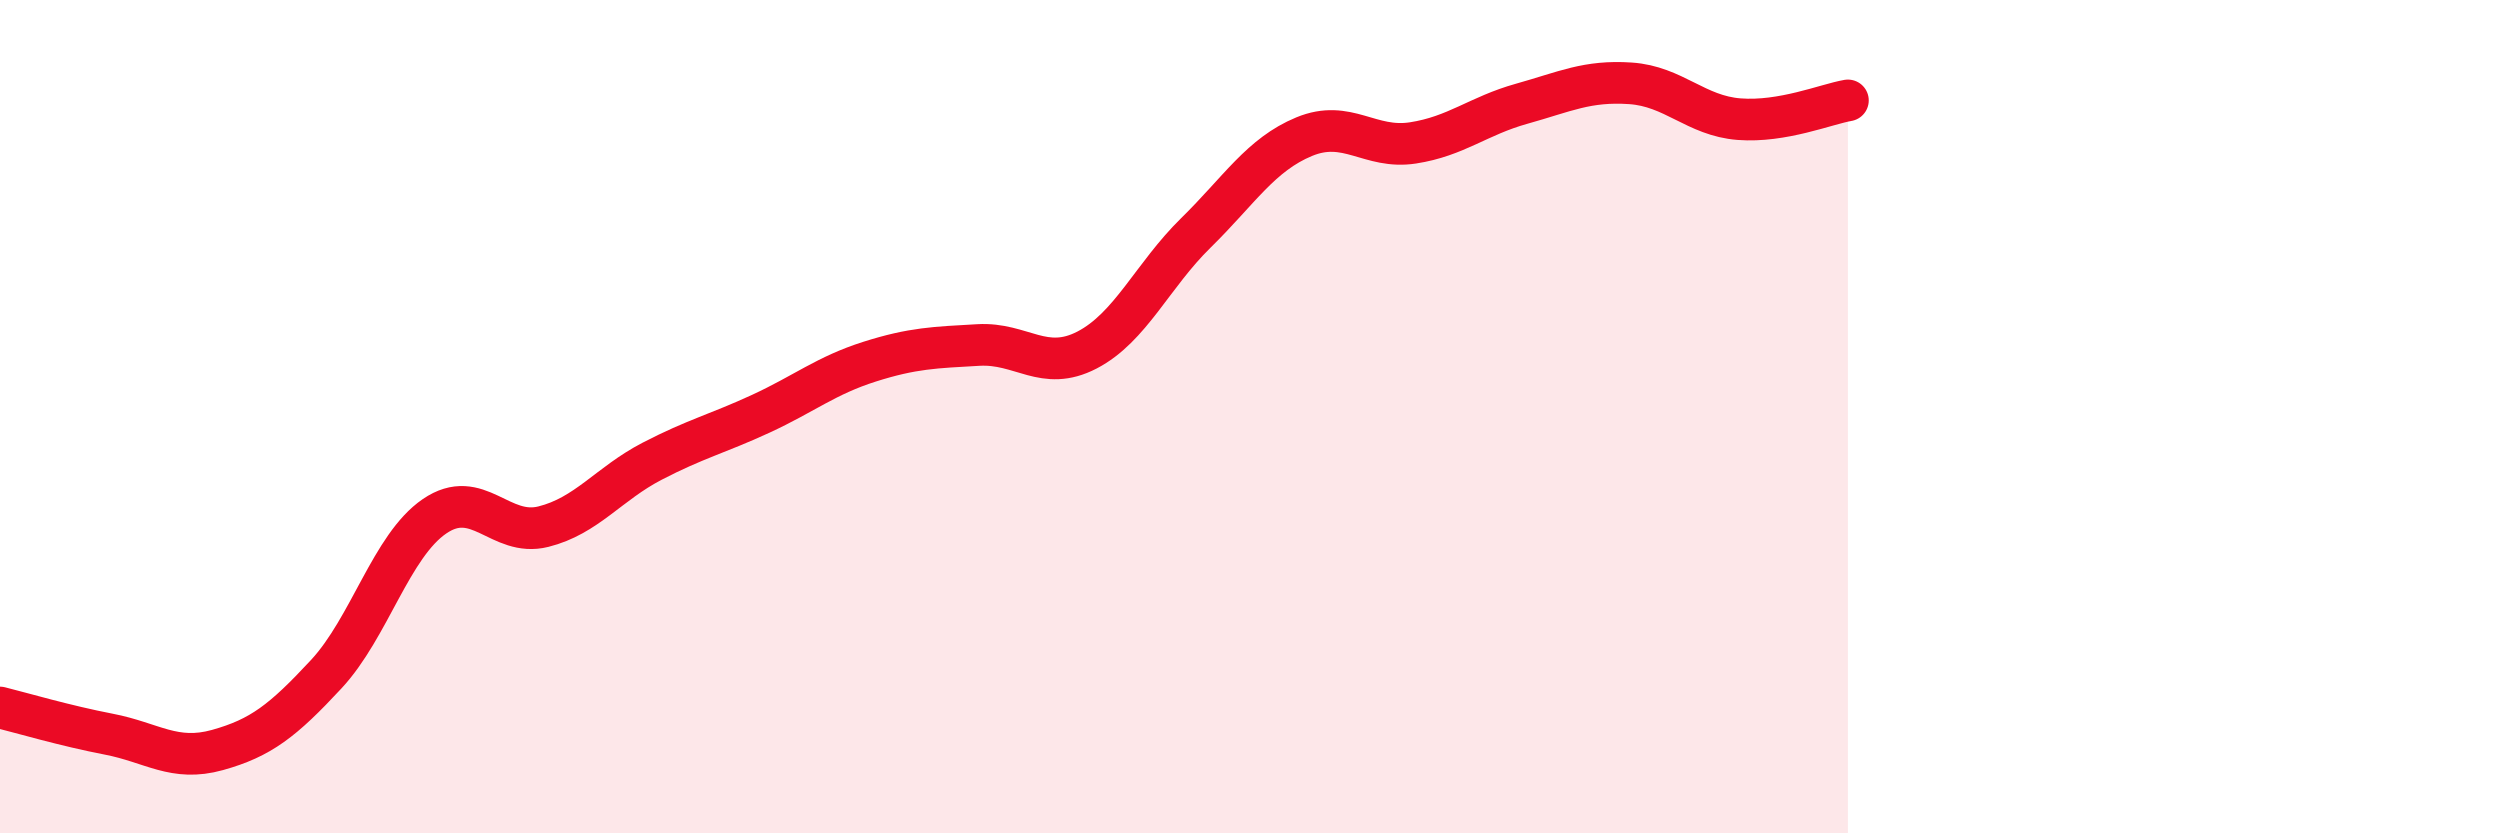 
    <svg width="60" height="20" viewBox="0 0 60 20" xmlns="http://www.w3.org/2000/svg">
      <path
        d="M 0,16.98 C 0.52,17.11 1.57,17.42 2.61,17.62 C 3.65,17.82 4.18,18.29 5.22,18 C 6.26,17.71 6.79,17.3 7.83,16.18 C 8.87,15.06 9.39,13.1 10.43,12.39 C 11.47,11.68 12,12.9 13.04,12.64 C 14.08,12.38 14.61,11.61 15.65,11.07 C 16.69,10.53 17.22,10.41 18.26,9.93 C 19.3,9.45 19.83,9.01 20.87,8.68 C 21.91,8.35 22.44,8.34 23.48,8.28 C 24.52,8.22 25.05,8.94 26.09,8.4 C 27.13,7.86 27.66,6.61 28.7,5.59 C 29.74,4.57 30.26,3.71 31.3,3.28 C 32.34,2.85 32.87,3.59 33.91,3.43 C 34.95,3.27 35.48,2.78 36.52,2.49 C 37.56,2.2 38.09,1.93 39.13,2 C 40.17,2.07 40.7,2.78 41.74,2.86 C 42.78,2.94 43.83,2.5 44.35,2.41L44.35 20L0 20Z"
        fill="#EB0A25"
        opacity="0.1"
        stroke-linecap="round"
        stroke-linejoin="round"
      />
      <path
        d="M 0,16.98 C 0.52,17.11 1.57,17.42 2.61,17.62 C 3.65,17.82 4.18,18.29 5.22,18 C 6.26,17.71 6.79,17.3 7.83,16.18 C 8.87,15.06 9.39,13.1 10.43,12.39 C 11.47,11.68 12,12.9 13.04,12.64 C 14.08,12.38 14.61,11.61 15.65,11.07 C 16.69,10.53 17.22,10.41 18.26,9.93 C 19.3,9.45 19.83,9.01 20.87,8.68 C 21.91,8.35 22.44,8.34 23.48,8.28 C 24.52,8.22 25.05,8.94 26.09,8.4 C 27.13,7.86 27.66,6.61 28.7,5.59 C 29.74,4.57 30.26,3.71 31.3,3.28 C 32.34,2.85 32.87,3.59 33.91,3.43 C 34.95,3.27 35.48,2.78 36.52,2.49 C 37.56,2.2 38.09,1.93 39.13,2 C 40.17,2.07 40.7,2.78 41.74,2.86 C 42.78,2.94 43.83,2.5 44.35,2.41"
        stroke="#EB0A25"
        stroke-width="1"
        fill="none"
        stroke-linecap="round"
        stroke-linejoin="round"
      />
    </svg>
  